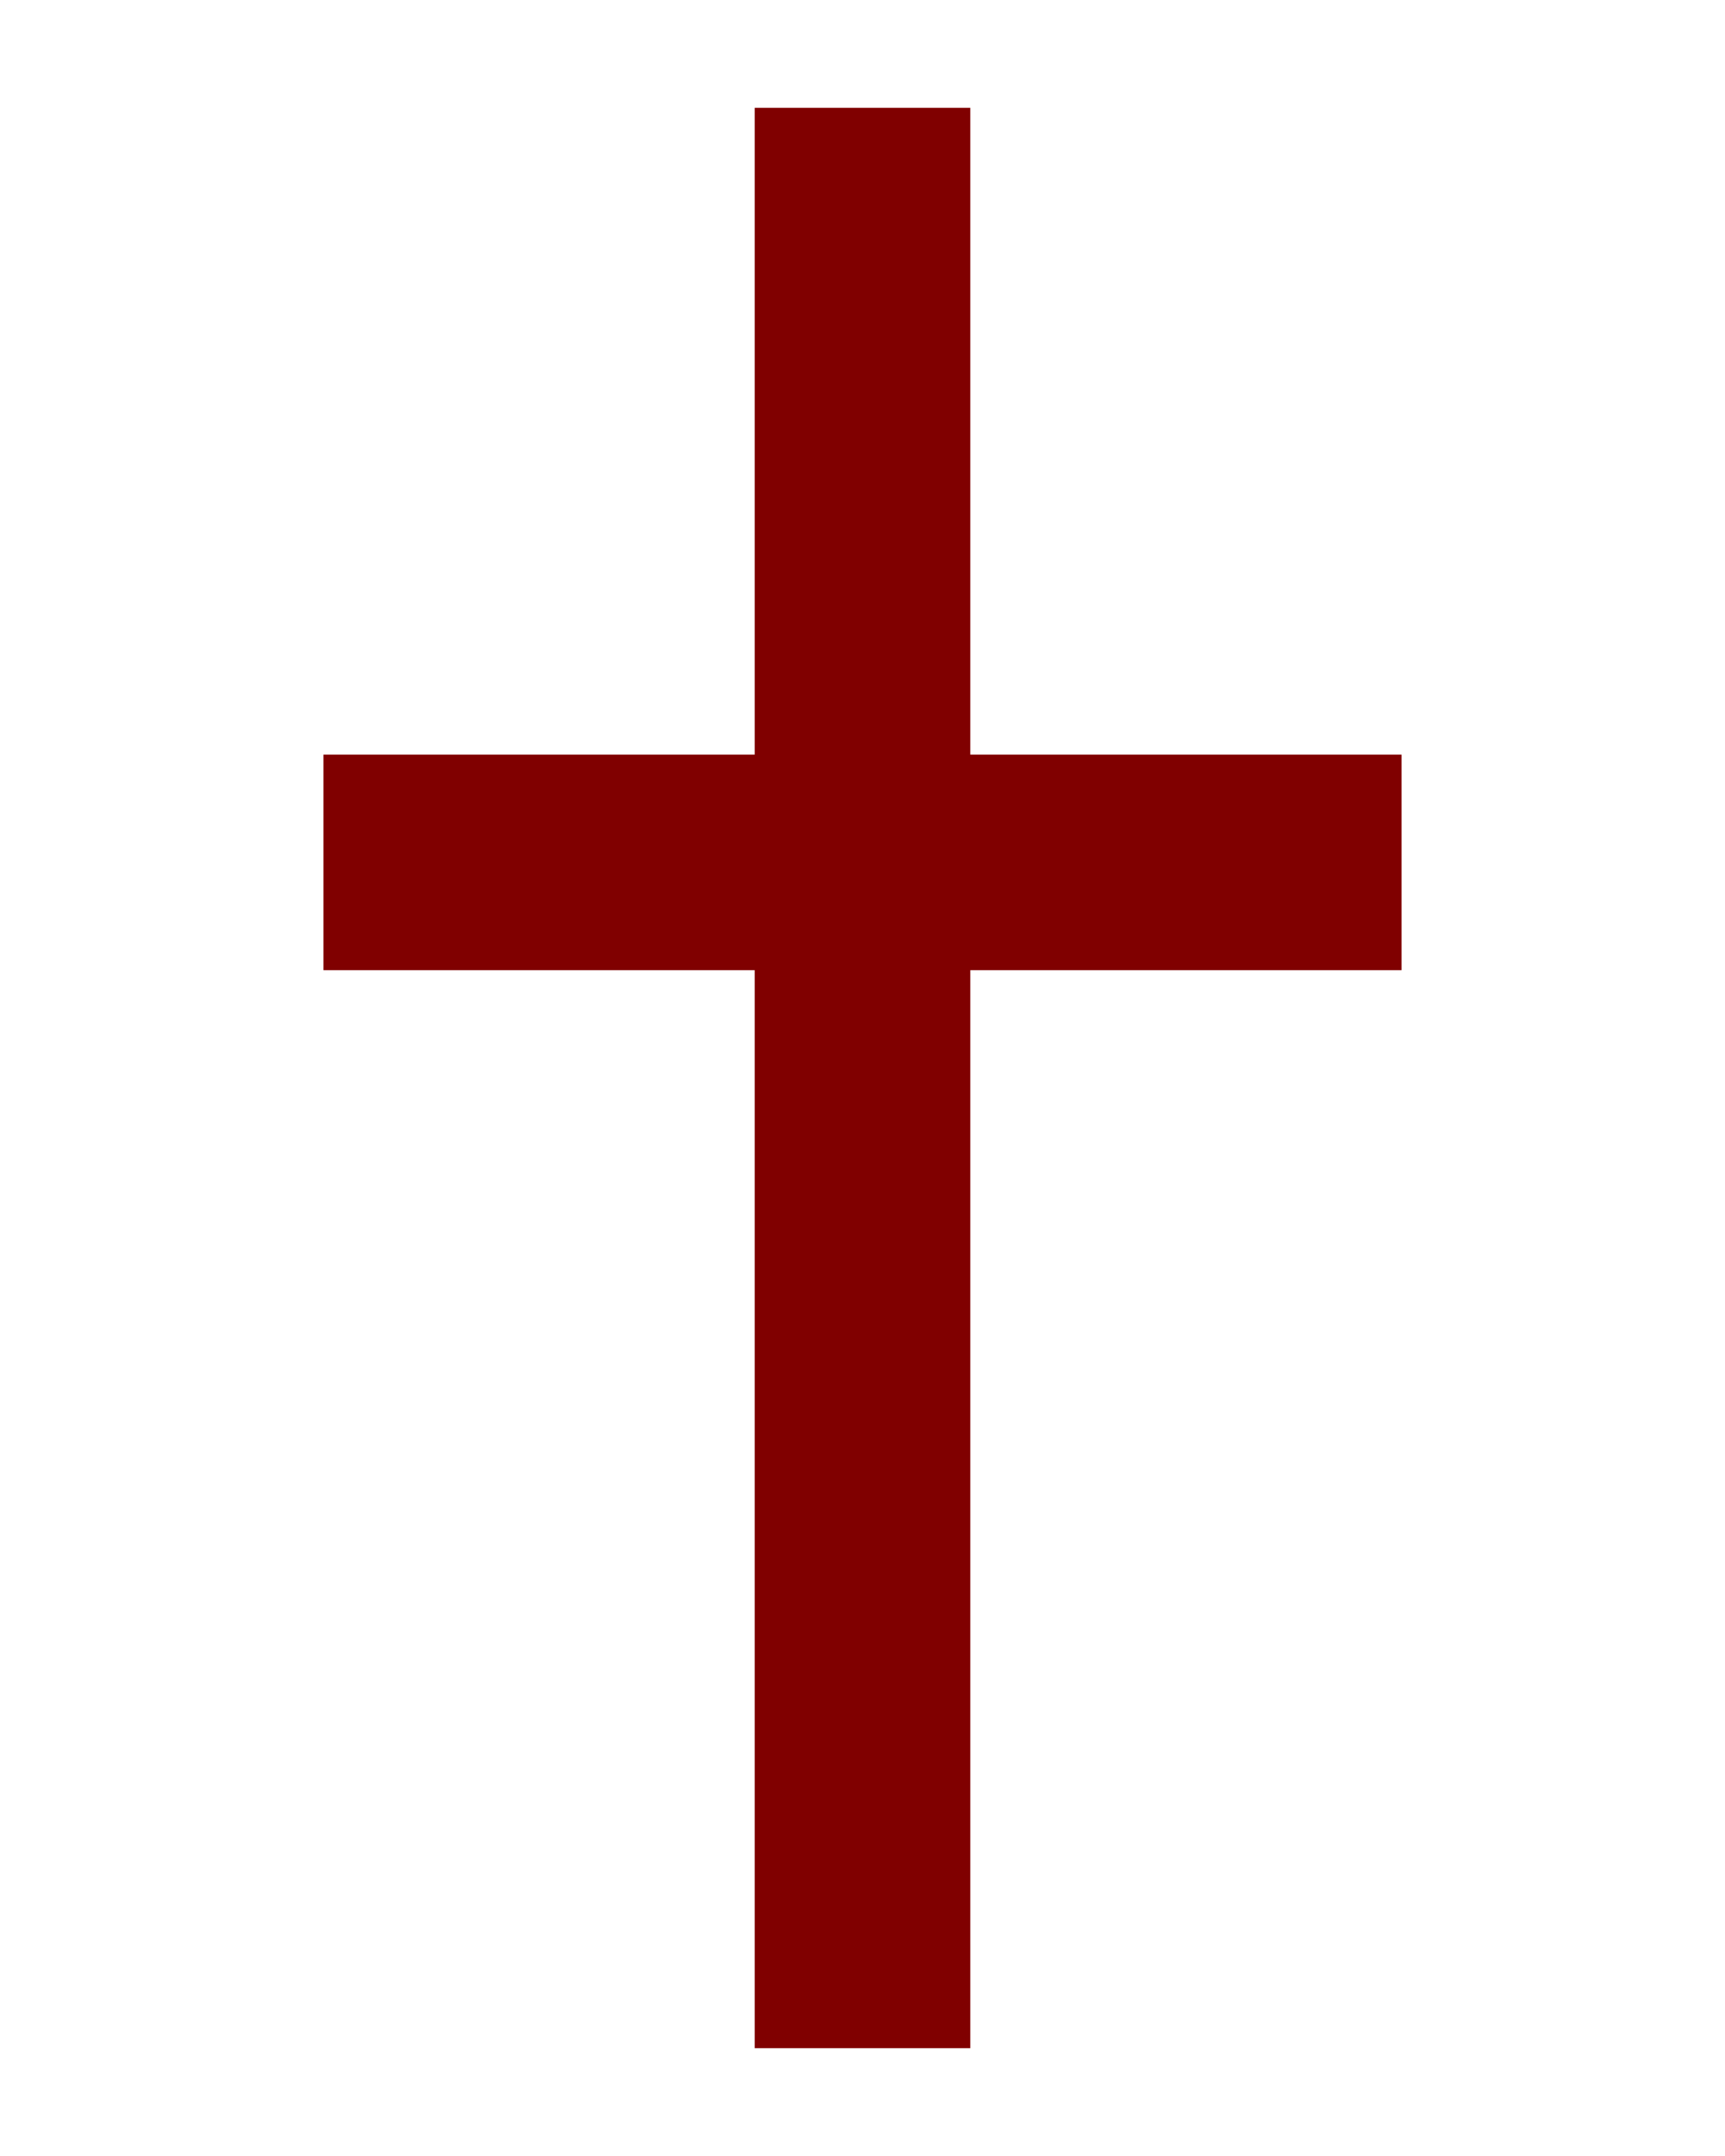 <?xml version="1.0" encoding="UTF-8"?>
<svg xmlns="http://www.w3.org/2000/svg" viewBox="0 0 64 80" width="64" height="80">
    <!-- Batang vertikal (bagian bawah lebih panjang) -->
    <rect x="28" y="4" width="8" height="72" fill="#800000"/>
    <!-- Batang horizontal -->
    <rect x="12" y="28" width="40" height="8" fill="#800000"/>
</svg>
